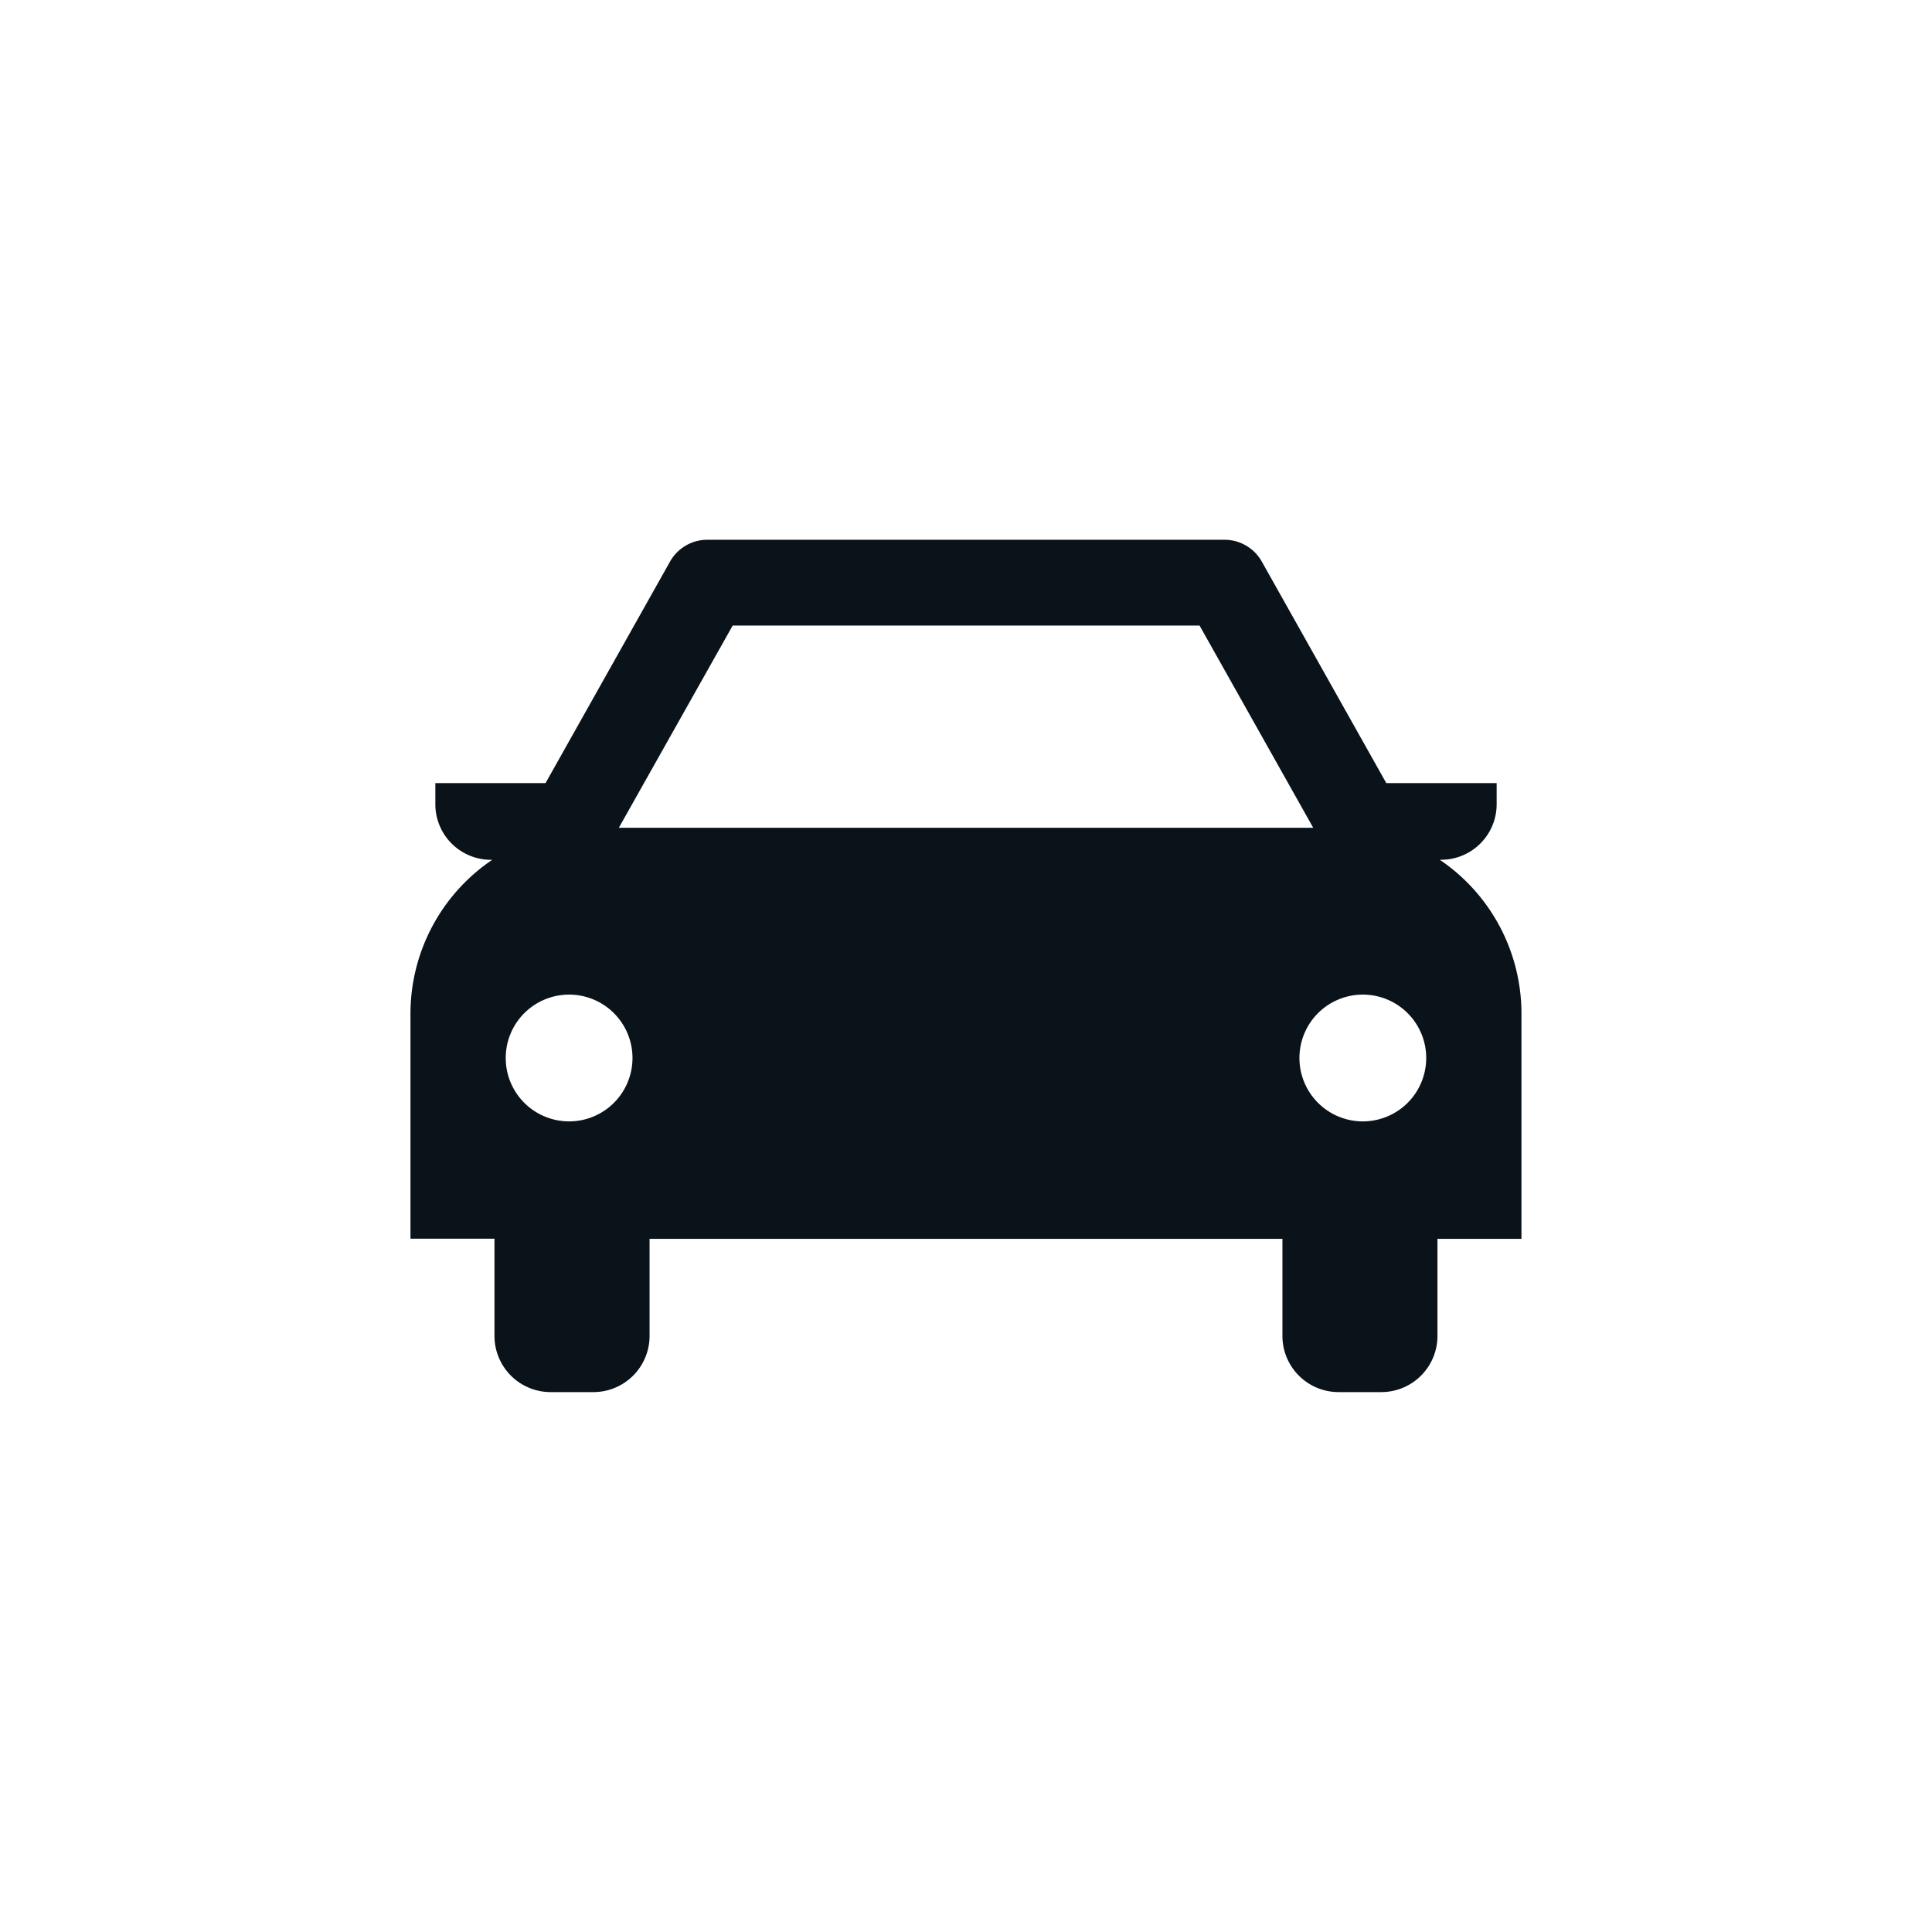 <svg id="Icons" xmlns="http://www.w3.org/2000/svg" viewBox="0 0 566.93 566.93"><defs><style>.cls-1{fill:#0a121a;}</style></defs><path class="cls-1" d="M422.48,252.29h.4a16.3,16.3,0,0,0,16.3-16.3V229.8H406.8l-36.53-65a12.55,12.55,0,0,0-10.95-6.41H207.61a12.55,12.55,0,0,0-11,6.41l-36.53,65H127.75V236a16.3,16.3,0,0,0,16.3,16.3h.4a54.5,54.5,0,0,0-24,45.19v66h24.65V392A16.48,16.48,0,0,0,161.6,408.5h12.53A16.48,16.48,0,0,0,190.61,392V363.53H376.32V392A16.48,16.48,0,0,0,392.8,408.5h12.53A16.48,16.48,0,0,0,421.81,392V363.53h24.65v-66A54.5,54.5,0,0,0,422.48,252.29ZM167,329.06a18.6,18.6,0,1,1,18.6-18.6A18.6,18.6,0,0,1,167,329.06Zm14.59-86.15L215,183.56H352l33.36,59.35Zm218.32,86.15a18.6,18.6,0,1,1,18.6-18.6A18.6,18.6,0,0,1,399.92,329.06Z"/></svg>